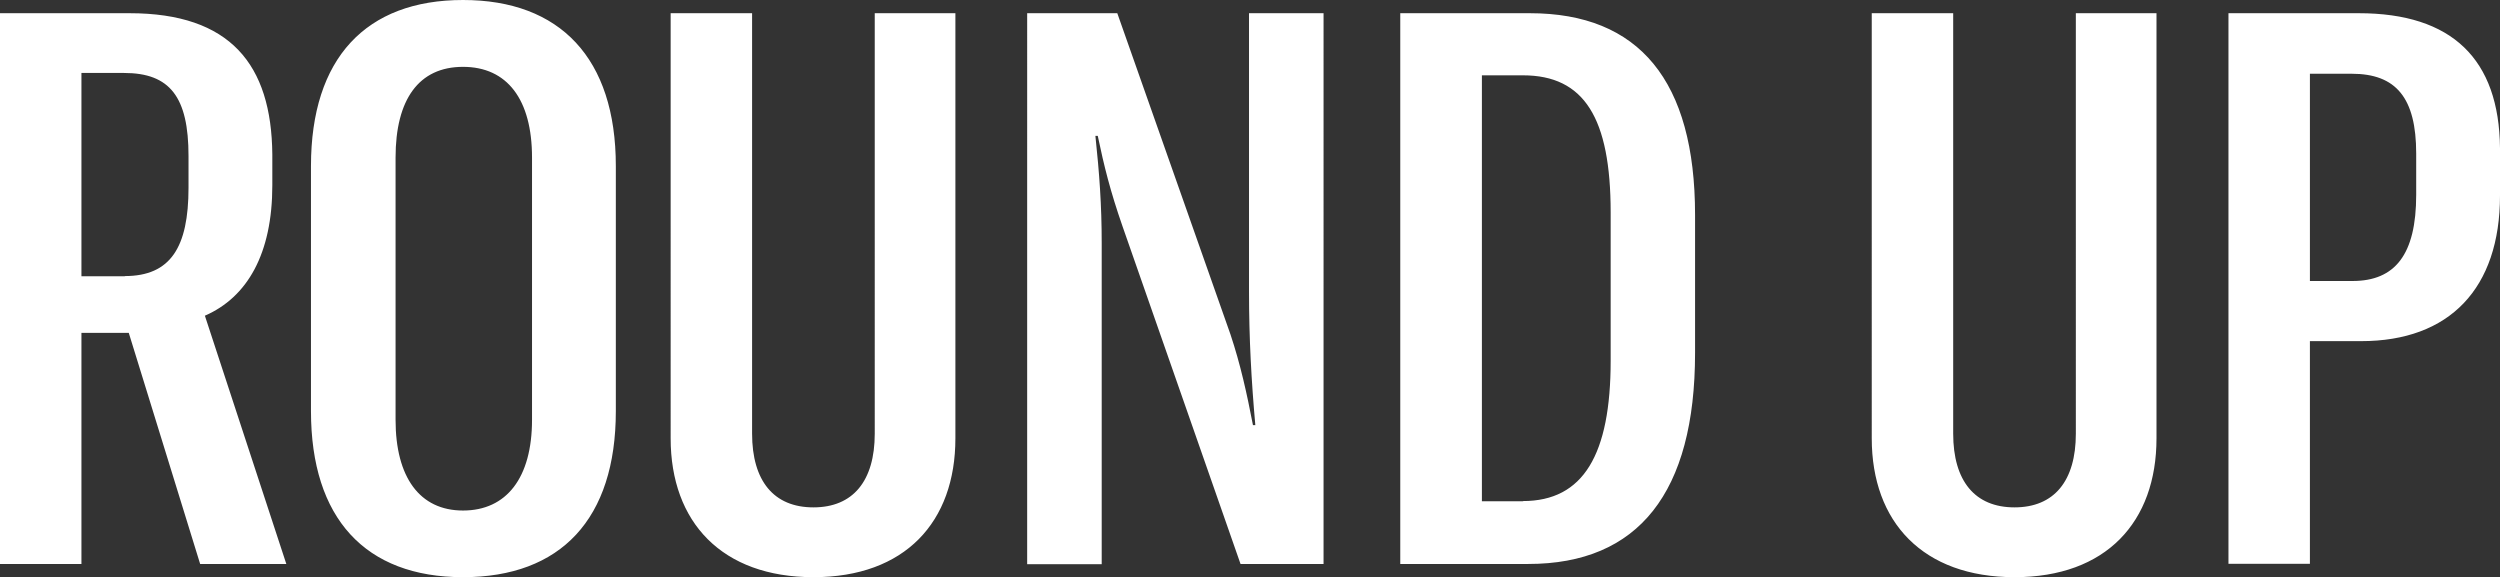 <svg xmlns="http://www.w3.org/2000/svg" fill="white" viewBox="0 0 126.78 29.27">
  <rect x="0" y="0" width="126.78" height="29.27" fill="#333333" stroke="none"/>
  <path d="M6.53 16.88h-2.4V28.6H0V.67h6.57c5.11 0 7.2 2.6 7.24 7.16V9.4c0 3.46-1.26 5.67-3.42 6.61l4.13 12.59h-4.37L6.53 16.88ZM6.33 14c2.32 0 3.23-1.46 3.23-4.48V7.91c0-2.99-.94-4.21-3.27-4.21H4.13v10.31h2.2Zm9.44 6.85V8.42c0-5.47 2.79-8.42 7.71-8.42s7.75 2.95 7.75 8.42v12.43c0 5.47-2.79 8.42-7.75 8.42s-7.71-2.99-7.71-8.42Zm11.21.43V7.99c0-2.95-1.26-4.6-3.5-4.6s-3.42 1.65-3.42 4.6v13.3c0 2.91 1.22 4.6 3.42 4.6s3.5-1.65 3.5-4.6ZM38.14.67v21.32c0 2.4 1.1 3.74 3.11 3.74s3.11-1.34 3.11-3.74V.67h4.09v21.56c0 4.25-2.56 7.04-7.2 7.04s-7.24-2.79-7.24-7.04V.67h4.13Zm13.96 0h4.56l5.74 16.29c.51 1.53.83 2.99 1.14 4.6h.12c-.2-2.24-.32-4.41-.32-6.77V.67h3.78V28.6h-4.21l-5.98-17.11c-.63-1.81-.94-3.07-1.26-4.6h-.12c.2 1.89.32 3.5.32 5.43v16.29h-3.78V.67Zm18.91 0h6.57c5.55 0 8.38 3.43 8.38 10.23v7c0 7.08-2.87 10.7-8.46 10.7h-6.49V.67Zm6.22 24.74c3.07 0 4.45-2.36 4.45-7.12v-7.51c0-4.8-1.34-6.96-4.45-6.96h-2.08v21.6h2.08ZM99.05.67v21.32c0 2.4 1.1 3.74 3.11 3.74s3.11-1.34 3.11-3.74V.67h4.09v21.56c0 4.25-2.56 7.04-7.2 7.04s-7.24-2.79-7.24-7.04V.67h4.13Zm27.73 6.84v2.4c0 4.72-2.56 7.39-7.04 7.39h-2.6v11.29h-4.13V.67h6.61c4.72 0 7.12 2.32 7.16 6.85Zm-4.25.28c0-2.83-1.02-4.05-3.27-4.05h-2.12v10.51h2.16c2.16 0 3.23-1.34 3.23-4.37V7.79Z"/>
</svg>

